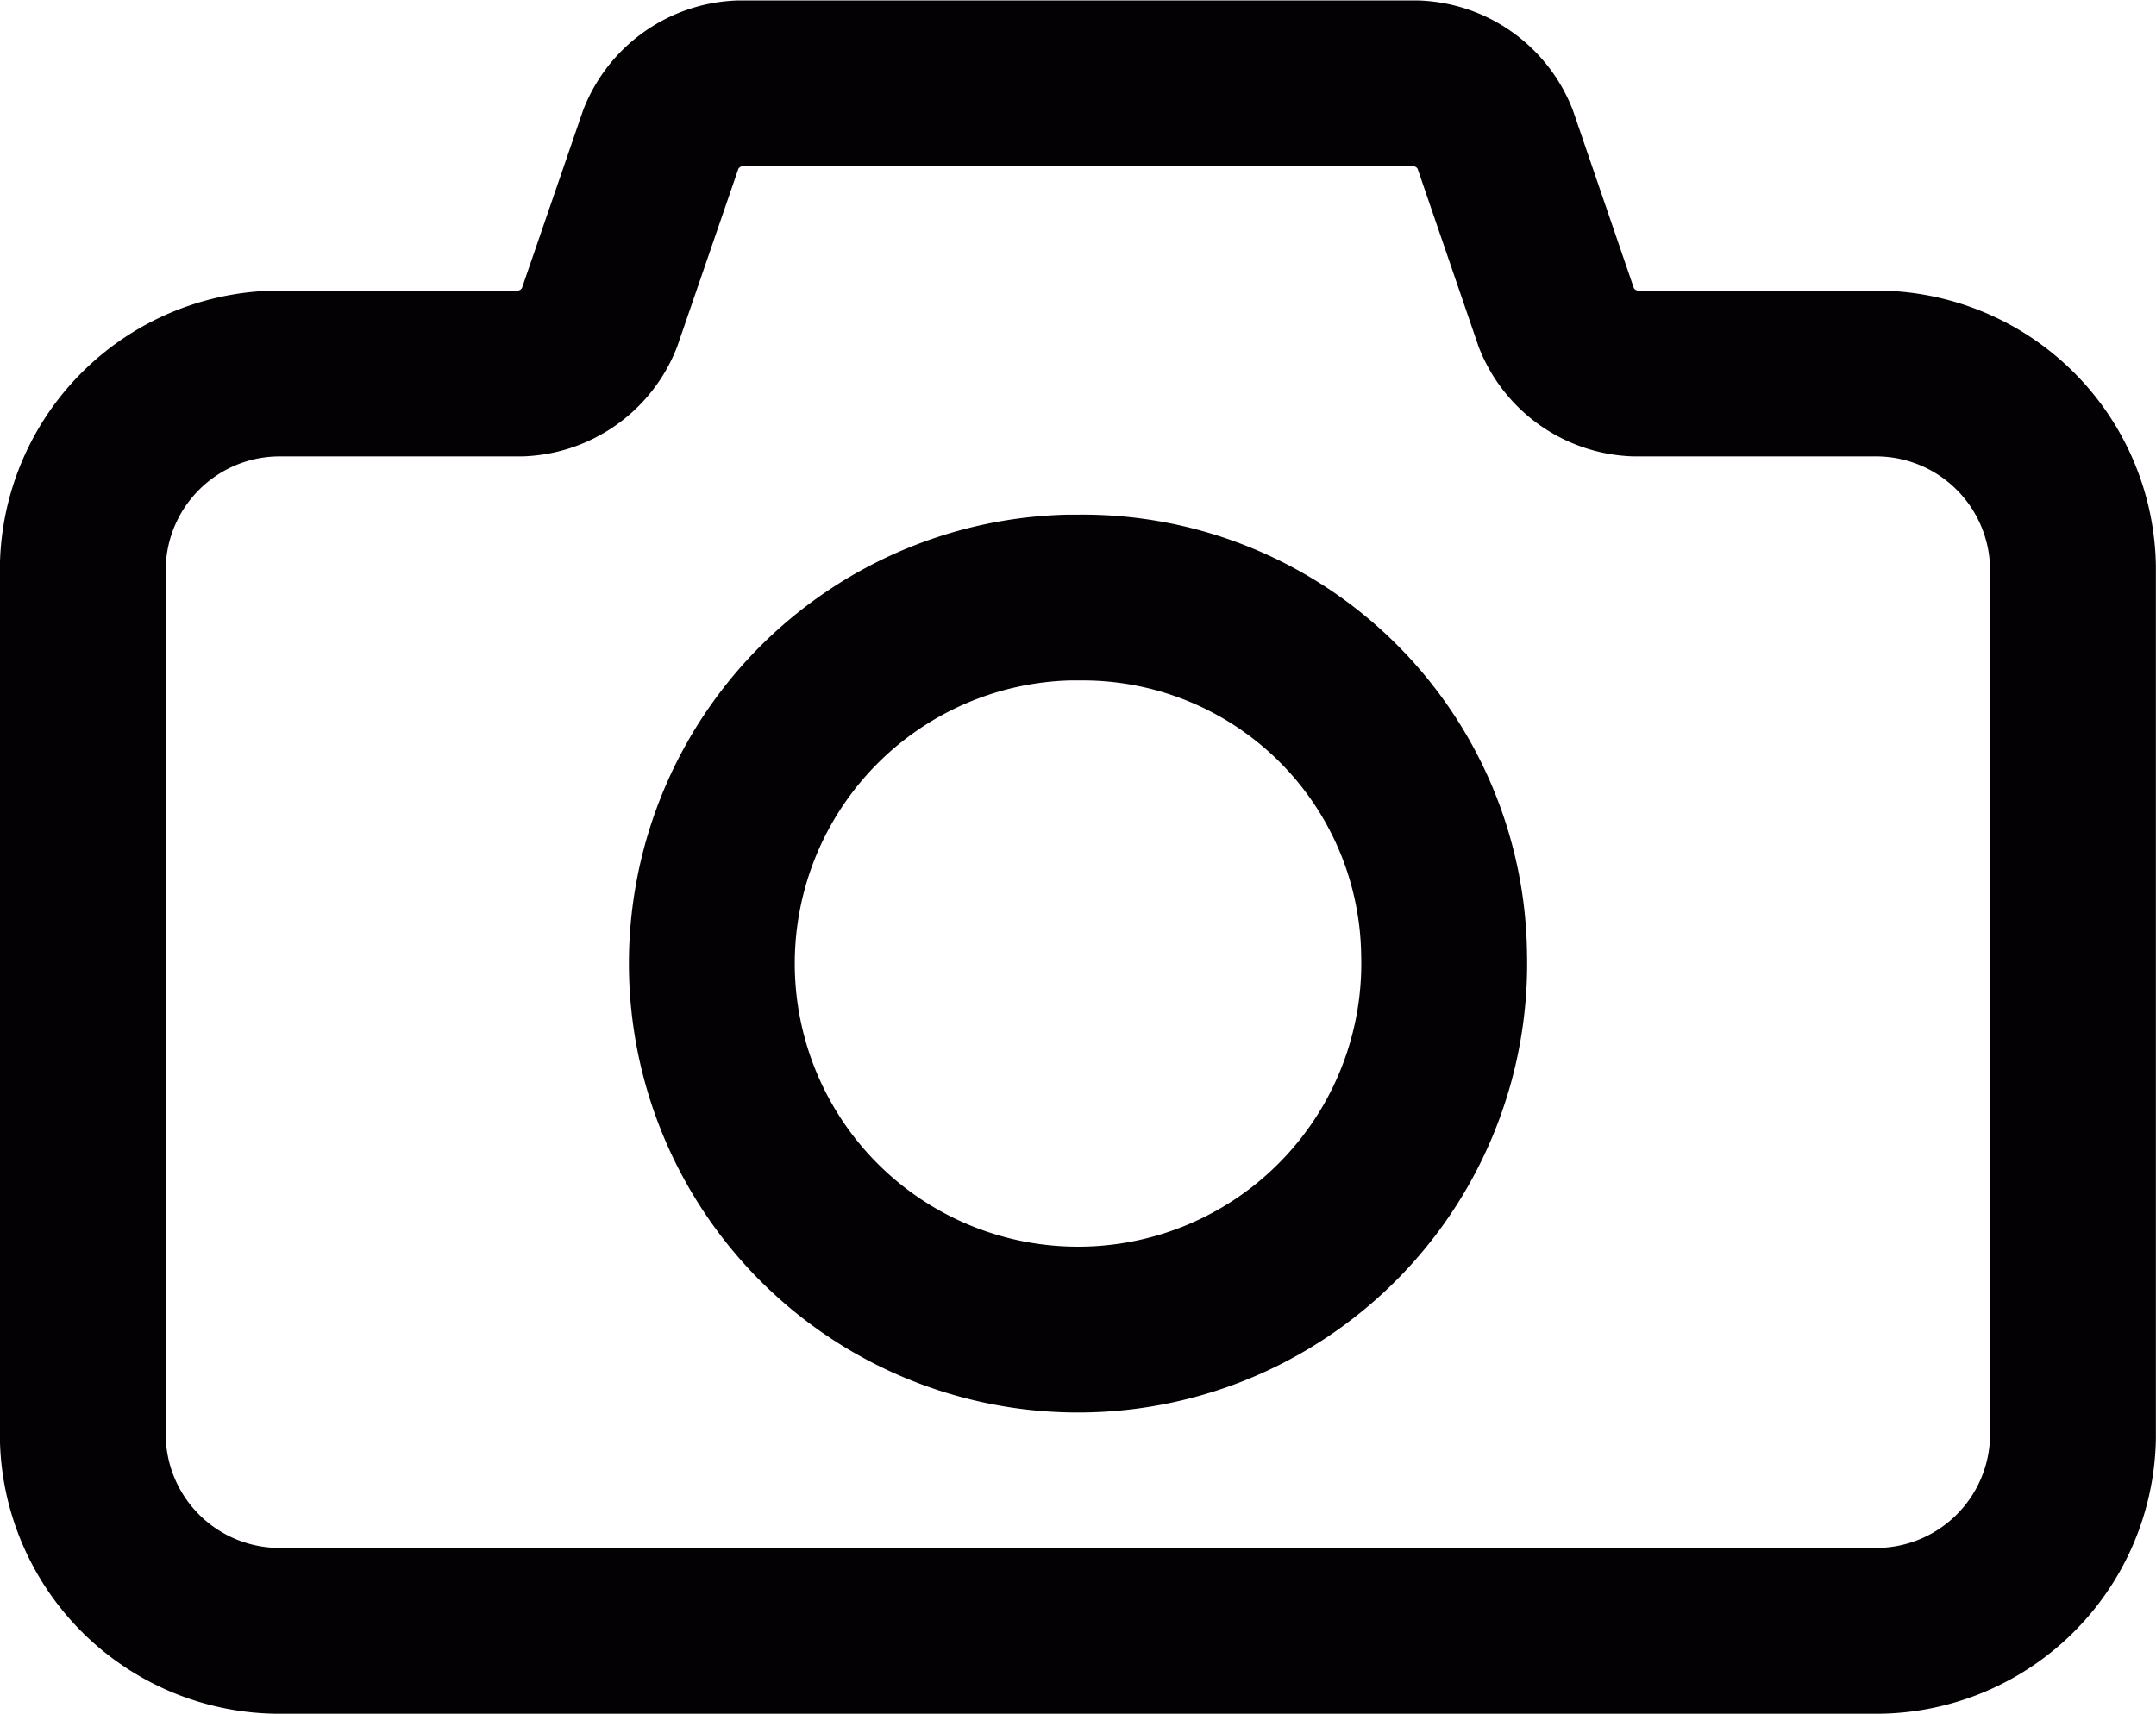 <svg xmlns="http://www.w3.org/2000/svg" width="19.5" height="15.504" viewBox="0 0 19.5 15.504"><defs><style>.a{fill:none;stroke:#030104;stroke-miterlimit:10;stroke-width:1.5px;}</style></defs><g transform="translate(-1.251 -1.246)"><g transform="translate(2 2)"><path class="a" d="M12.312,7.87a3.312,3.312,0,1,1-3.4-3.218H9A3.269,3.269,0,0,1,12.312,7.87Z"/><path class="a" d="M16.2,2.625h-2.16a.8.8,0,0,1-.711-.5L12.772.5a.8.8,0,0,0-.711-.5H5.941A.8.8,0,0,0,5.23.5L4.671,2.125a.8.8,0,0,1-.711.5H1.8A1.781,1.781,0,0,0,0,4.375V12.25A1.781,1.781,0,0,0,1.8,14H16.2A1.781,1.781,0,0,0,18,12.25V4.375A1.781,1.781,0,0,0,16.2,2.625Z"/></g></g></svg>